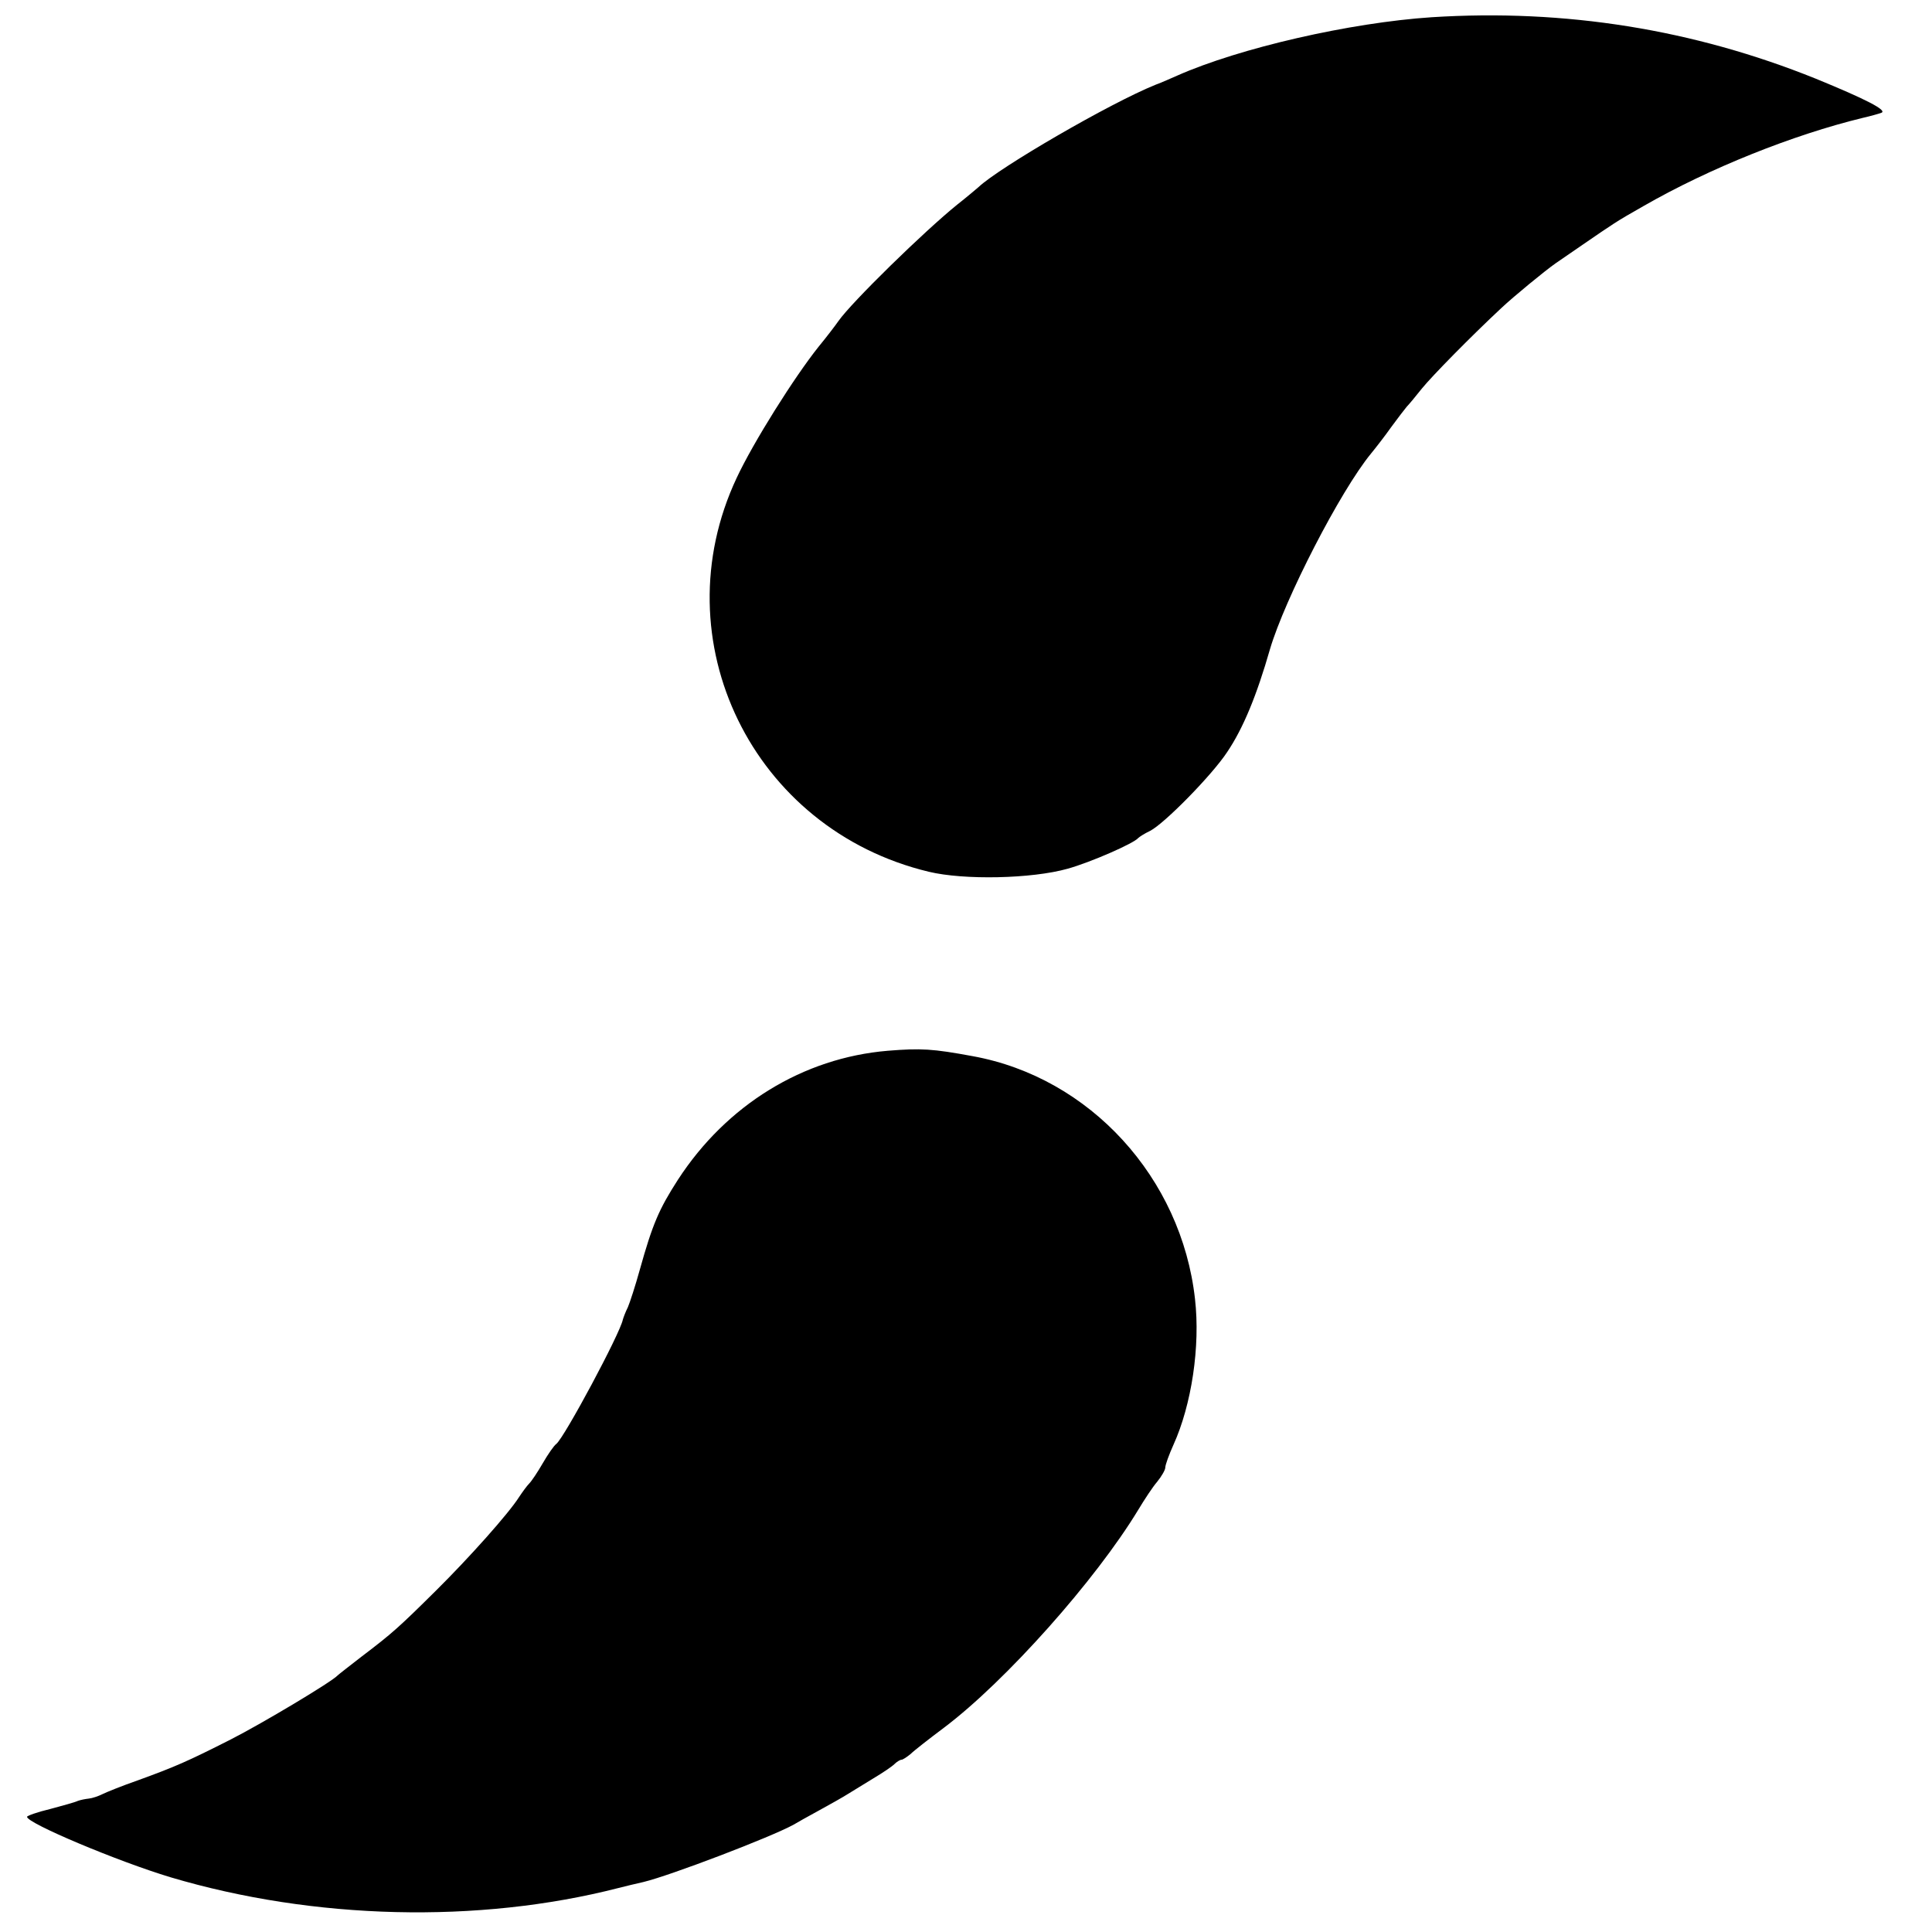 <?xml version="1.0" standalone="no"?>
<!DOCTYPE svg PUBLIC "-//W3C//DTD SVG 20010904//EN"
 "http://www.w3.org/TR/2001/REC-SVG-20010904/DTD/svg10.dtd">
<svg version="1.0" xmlns="http://www.w3.org/2000/svg"
 width="572pt" height="572pt" viewBox="0 0 572 572"
 preserveAspectRatio="xMidYMid meet">
<g transform="translate(0,572) scale(0.1,-0.1)"
fill="#000000" stroke="none">
<path d="M4239 5669 c-242 -16 -569 -91 -754 -173 -16 -7 -45 -20 -64 -27
-134 -54 -463 -245 -524 -303 -7 -6 -34 -29 -62 -51 -98 -79 -314 -290 -353
-346 -9 -13 -35 -47 -58 -75 -72 -90 -194 -284 -243 -389 -226 -481 47 -1041
569 -1166 104 -25 304 -21 411 9 68 19 196 75 209 91 3 3 18 13 35 21 43 22
184 166 228 233 48 71 88 169 127 305 44 149 208 468 299 579 14 17 42 53 61
80 19 26 40 53 45 59 6 6 26 30 45 54 31 38 145 154 235 238 36 34 130 111
160 132 12 8 48 33 80 55 92 63 98 68 181 115 195 112 443 211 649 261 22 5
47 12 55 15 19 7 -45 40 -194 101 -362 146 -742 207 -1137 182z"/>
<path d="M2628 2609 c-250 -21 -477 -160 -621 -382 -56 -87 -75 -131 -113
-267 -13 -47 -29 -96 -35 -110 -7 -14 -13 -30 -15 -37 -8 -41 -173 -349 -197
-368 -7 -5 -25 -31 -40 -57 -15 -26 -33 -53 -40 -60 -7 -7 -20 -25 -30 -40
-31 -49 -148 -180 -247 -278 -109 -108 -129 -126 -220 -195 -36 -28 -67 -52
-70 -55 -17 -19 -223 -142 -315 -189 -130 -66 -167 -82 -277 -122 -46 -16 -93
-35 -105 -41 -12 -6 -30 -12 -40 -13 -10 -1 -25 -4 -33 -7 -8 -4 -45 -14 -82
-24 -38 -9 -68 -20 -68 -23 0 -19 269 -132 425 -179 424 -126 911 -138 1325
-32 19 5 53 13 75 18 79 19 378 133 445 170 8 5 42 24 75 42 33 18 72 40 86
49 14 9 48 29 75 46 27 16 55 35 62 42 7 7 17 13 21 13 4 0 16 8 27 17 10 10
55 45 99 78 183 138 449 437 575 645 18 30 43 68 56 83 13 16 24 35 24 42 0 8
11 38 24 67 54 119 80 292 64 432 -40 359 -311 656 -658 719 -119 22 -153 24
-252 16z"/>
</g>
</svg>
